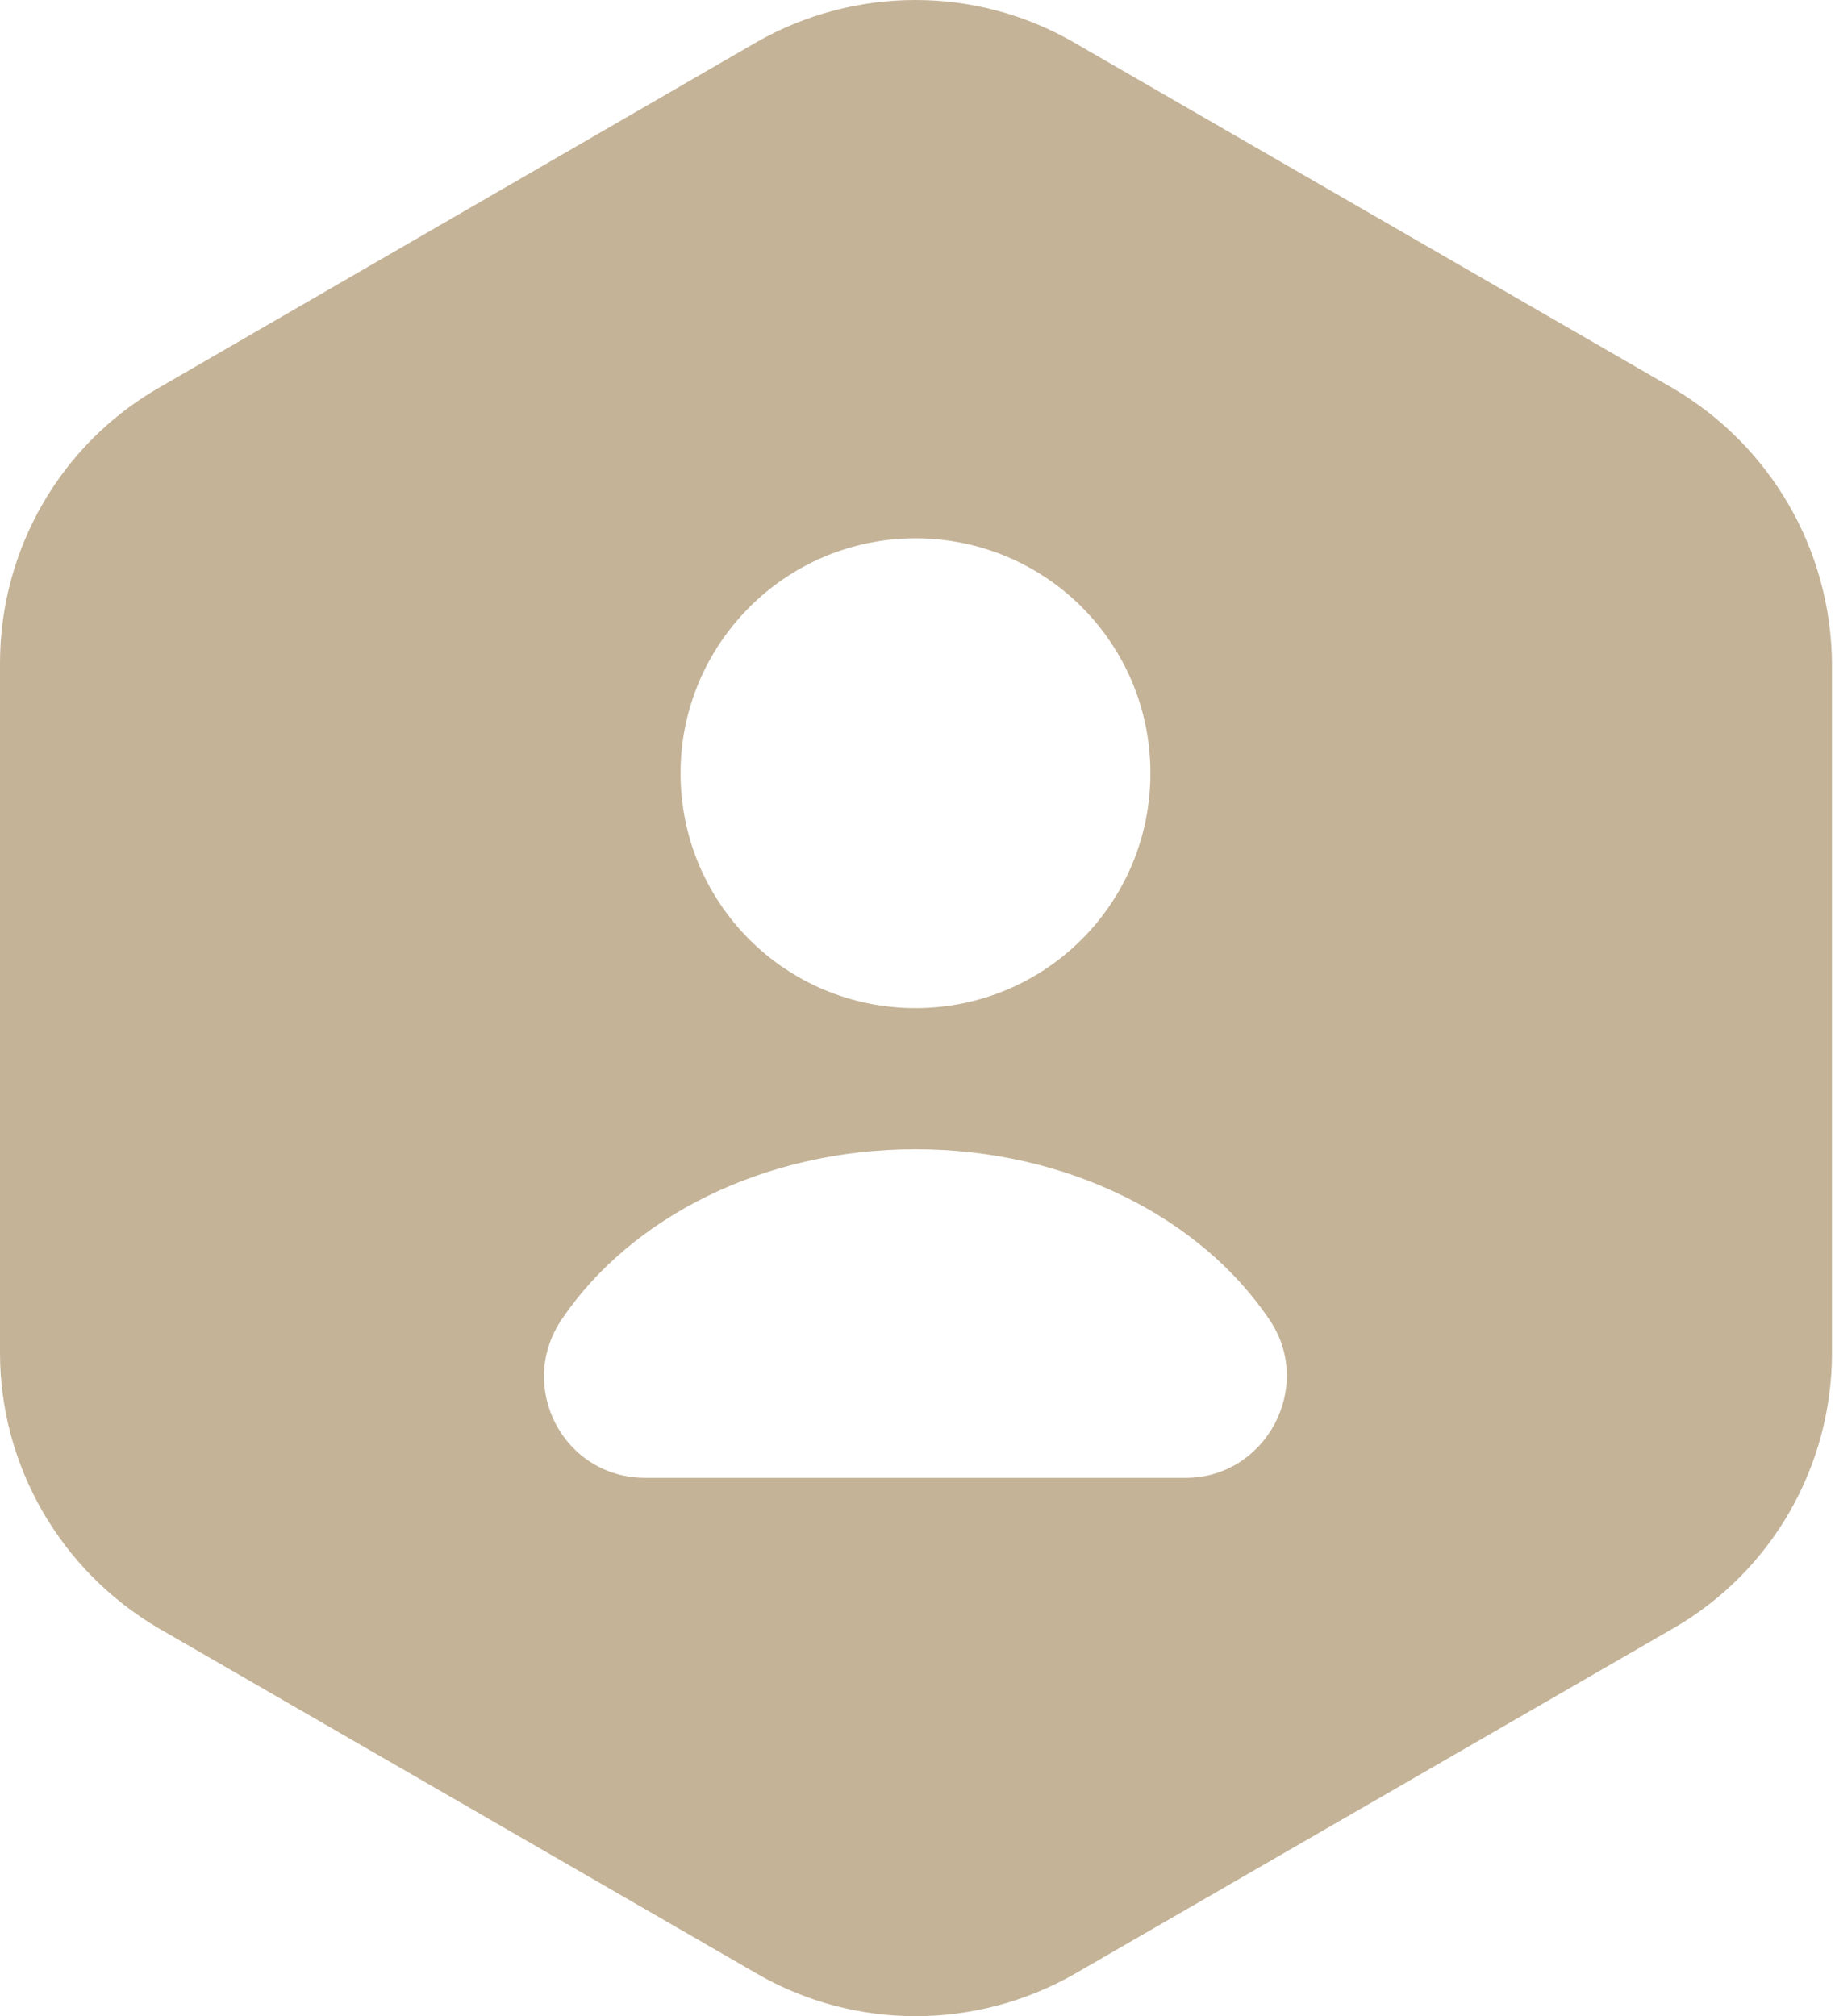 <svg width="91" height="100" viewBox="0 0 91 100" fill="none" xmlns="http://www.w3.org/2000/svg">
<path id="Vector" d="M82.95 19.25L53.25 2.1C48.4 -0.7 42.4 -0.7 37.5 2.1L7.85 19.25C3 22.05 0 27.25 0 32.9V67.1C0 72.7 3 77.9 7.85 80.75L37.55 97.9C42.4 100.7 48.4 100.7 53.3 97.9L83 80.75C87.85 77.95 90.85 72.75 90.85 67.1V32.9C90.8 27.25 87.8 22.1 82.95 19.25ZM45.4 26.7C51.85 26.7 57.05 31.9 57.05 38.35C57.05 44.8 51.85 50 45.4 50C38.95 50 33.75 44.8 33.75 38.35C33.75 31.95 38.95 26.7 45.4 26.7ZM58.8 73.3H32C27.95 73.3 25.6 68.8 27.85 65.45C31.25 60.4 37.85 57 45.4 57C52.95 57 59.55 60.4 62.95 65.45C65.2 68.75 62.8 73.3 58.8 73.3Z" fill="#C4B397"/>
</svg>
